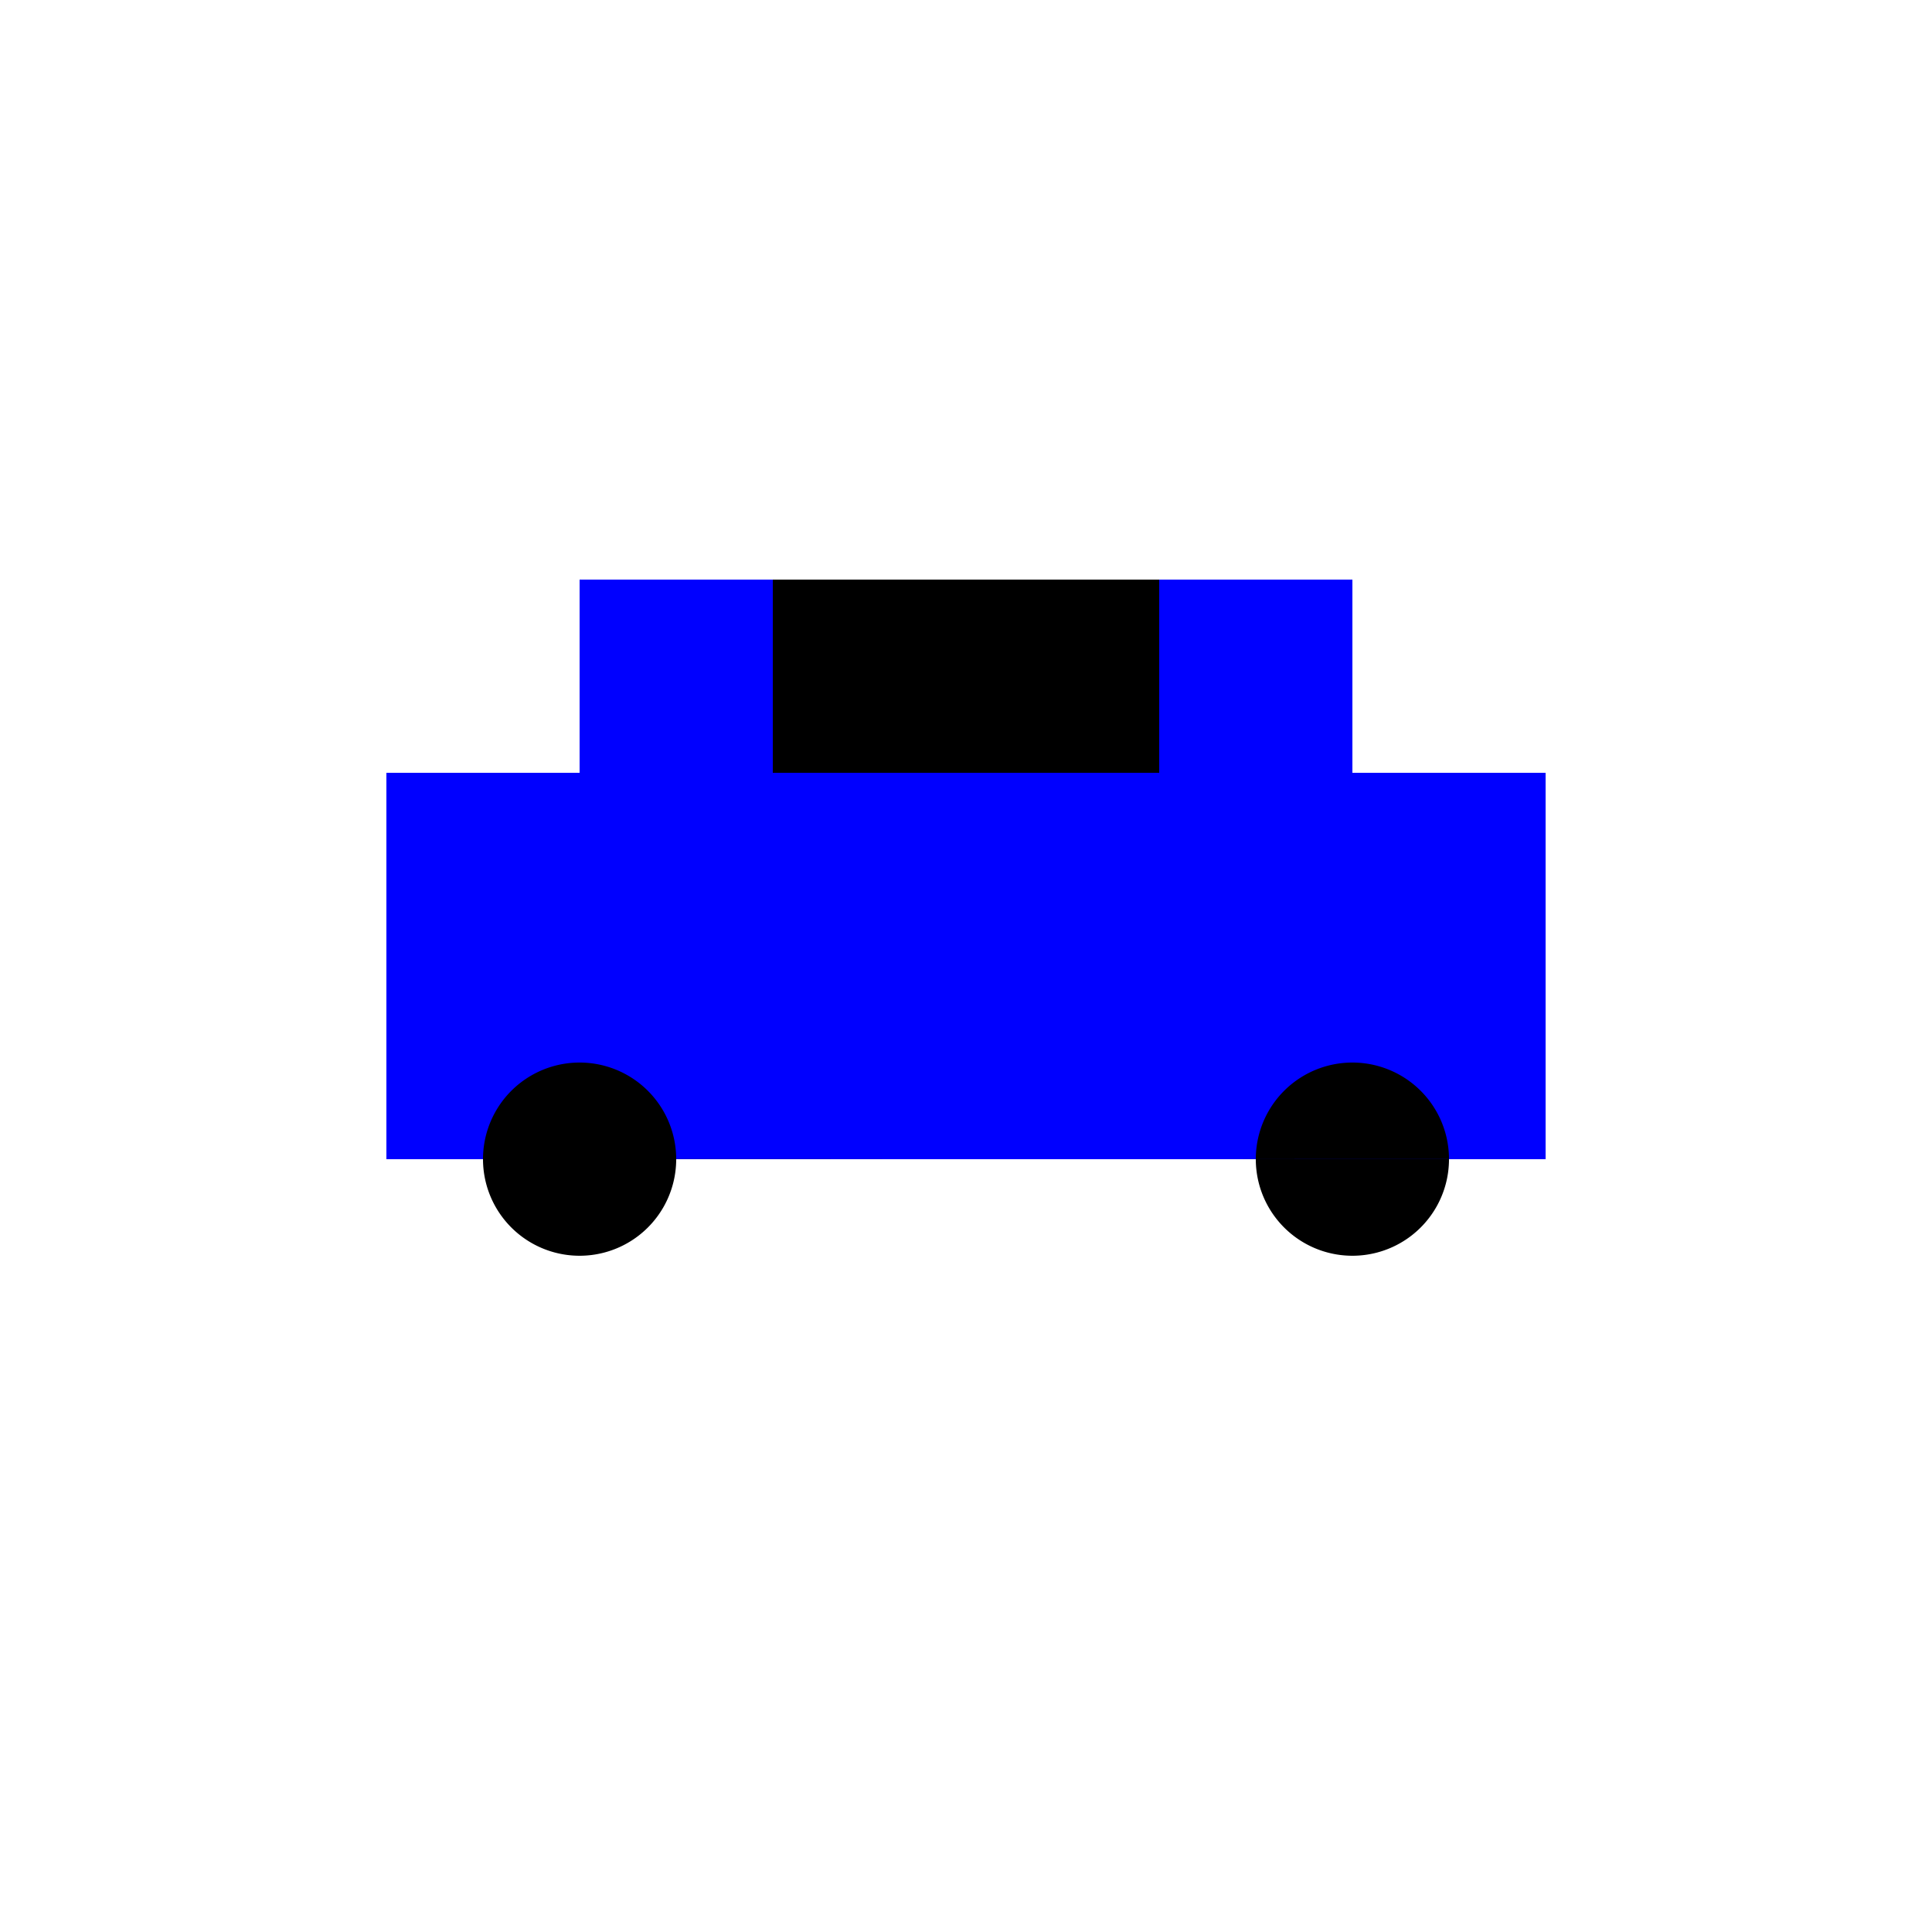 <!--

Generated by DrawGPT.
Free, open source, AI generated images in SVG, PNG, and HTML Canvas format.
https://drawgpt.ai

Created: 2024-02-09T02:12:14.748Z
Link: https://drawgpt.ai/prompt/162054/

-->
<svg xmlns="http://www.w3.org/2000/svg" xmlns:xlink="http://www.w3.org/1999/xlink" width="500" height="500"><defs/><g><rect fill="blue" stroke="none" x="100" y="200" width="300" height="100"/><rect fill="blue" stroke="none" x="150" y="150" width="200" height="50"/><path fill="black" stroke="none" paint-order="stroke fill markers" d=" M 175 300 A 25 25 0 1 1 175 299.975 L 375 300 A 25 25 0 1 1 375 299.975"/><rect fill="black" stroke="none" x="200" y="150" width="50" height="50"/><rect fill="black" stroke="none" x="250" y="150" width="50" height="50"/></g></svg>